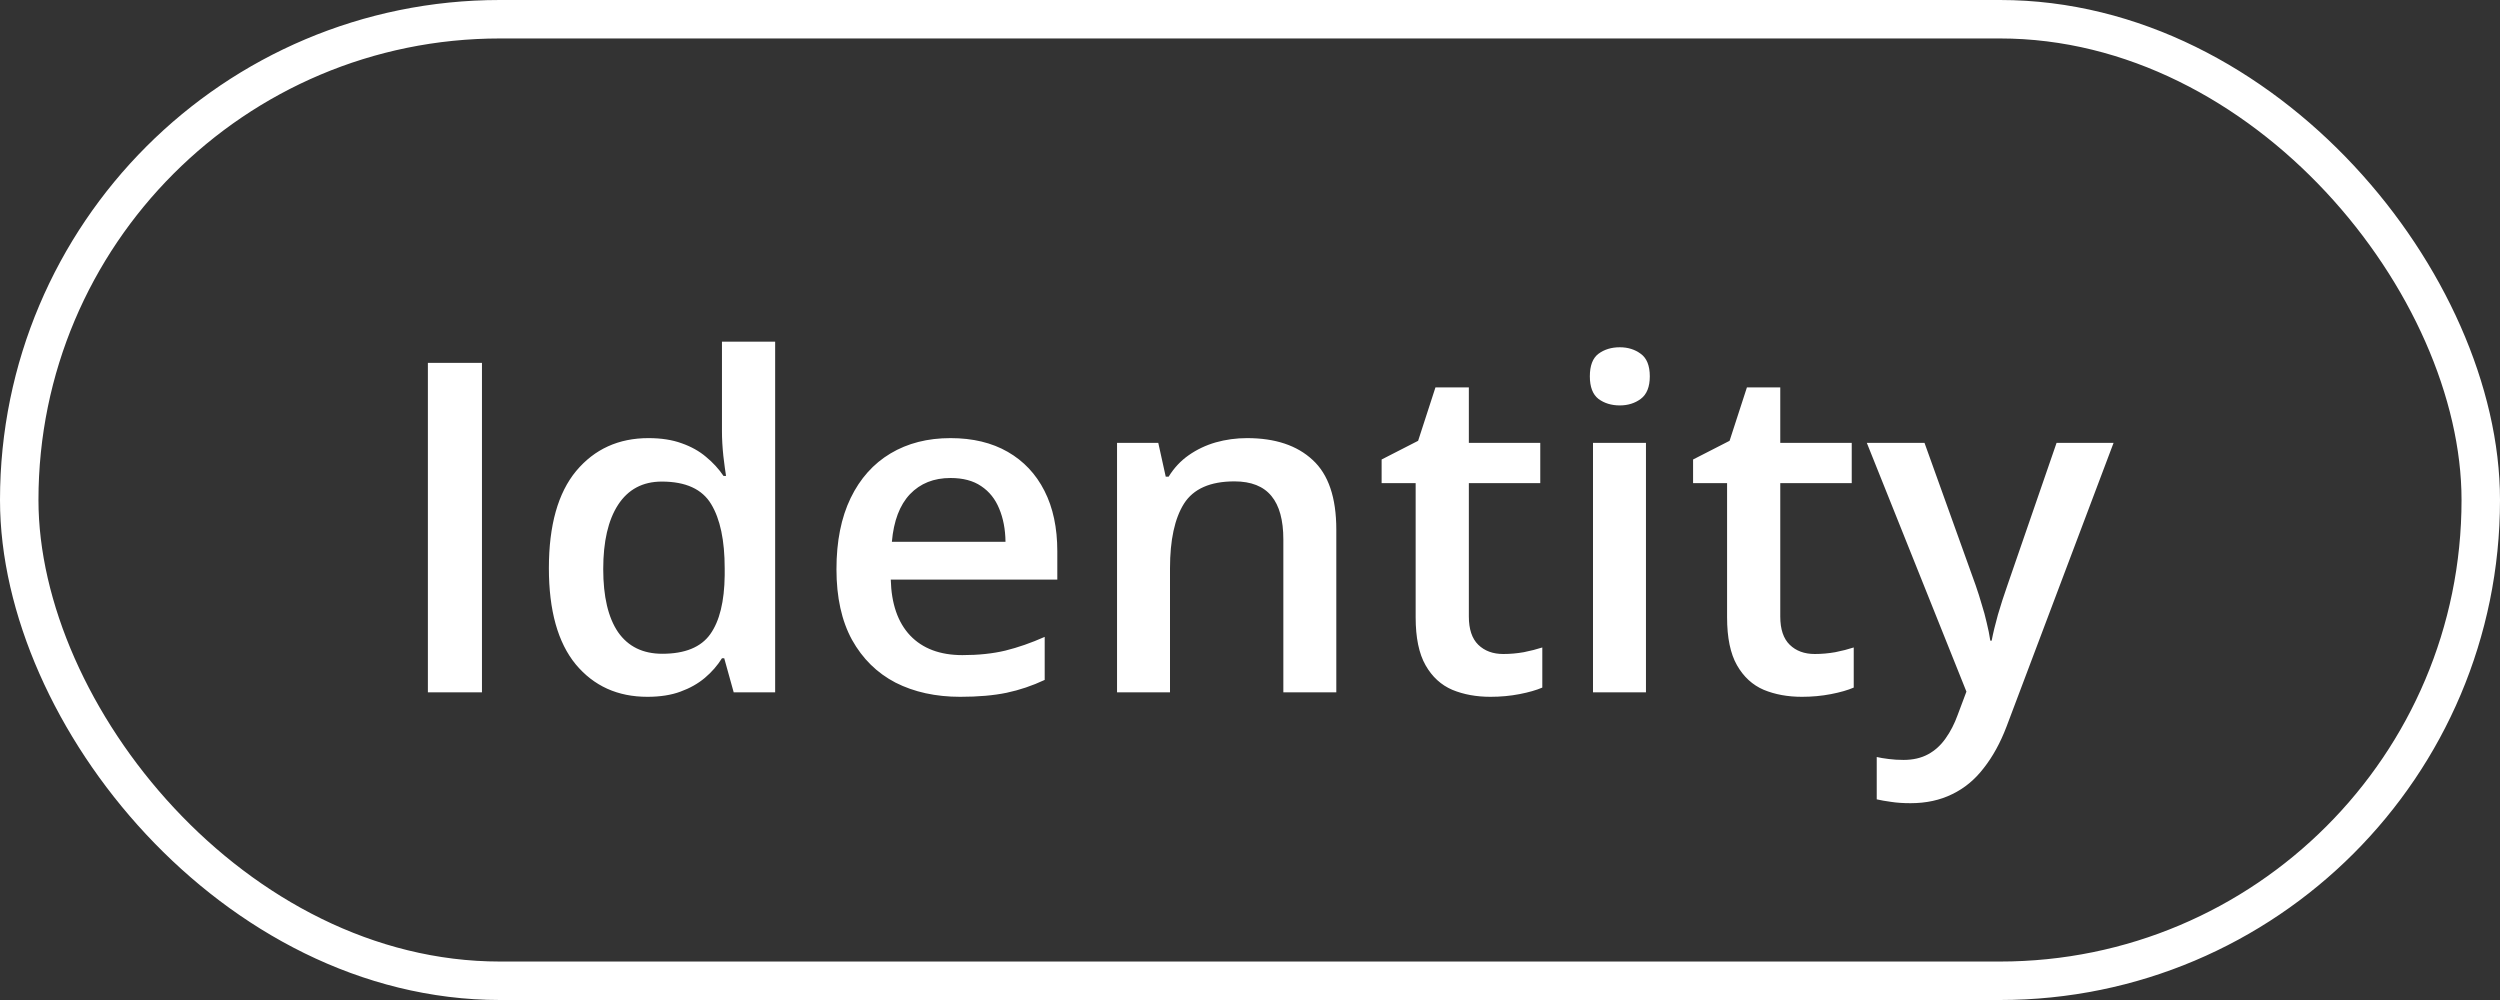 <?xml version="1.0" encoding="UTF-8"?> <svg xmlns="http://www.w3.org/2000/svg" width="65" height="26" viewBox="0 0 65 26" fill="none"><rect x="0" y="0" width="65" height="26" fill="#333333" stroke="none"/> <rect x="0.5" y="0.5" width="64" height="25" rx="12.5" stroke="white"></rect> <path d="M11.125 18L11.125 9.434L12.531 9.434L12.531 18L11.125 18ZM16.832 18.117C16.059 18.117 15.438 17.836 14.969 17.273C14.504 16.707 14.271 15.873 14.271 14.771C14.271 13.658 14.508 12.816 14.98 12.246C15.457 11.676 16.084 11.391 16.861 11.391C17.189 11.391 17.477 11.435 17.723 11.525C17.969 11.611 18.18 11.729 18.355 11.877C18.535 12.025 18.688 12.191 18.812 12.375L18.877 12.375C18.857 12.254 18.834 12.08 18.807 11.854C18.783 11.623 18.771 11.41 18.771 11.215L18.771 8.883L20.154 8.883L20.154 18L19.076 18L18.83 17.115L18.771 17.115C18.654 17.303 18.506 17.473 18.326 17.625C18.15 17.773 17.939 17.893 17.693 17.982C17.451 18.072 17.164 18.117 16.832 18.117ZM17.219 16.998C17.809 16.998 18.225 16.828 18.467 16.488C18.709 16.148 18.834 15.639 18.842 14.959L18.842 14.777C18.842 14.051 18.725 13.494 18.49 13.107C18.256 12.717 17.828 12.521 17.207 12.521C16.711 12.521 16.332 12.723 16.07 13.125C15.812 13.523 15.684 14.08 15.684 14.795C15.684 15.51 15.812 16.057 16.07 16.436C16.332 16.811 16.715 16.998 17.219 16.998ZM24.713 11.391C25.291 11.391 25.787 11.51 26.201 11.748C26.615 11.986 26.934 12.324 27.156 12.762C27.379 13.199 27.49 13.723 27.49 14.332L27.49 15.07L23.16 15.07C23.176 15.699 23.344 16.184 23.664 16.523C23.988 16.863 24.441 17.033 25.023 17.033C25.438 17.033 25.809 16.994 26.137 16.916C26.469 16.834 26.811 16.715 27.162 16.559L27.162 17.678C26.838 17.83 26.508 17.941 26.172 18.012C25.836 18.082 25.434 18.117 24.965 18.117C24.328 18.117 23.768 17.994 23.283 17.748C22.803 17.498 22.426 17.127 22.152 16.635C21.883 16.143 21.748 15.531 21.748 14.801C21.748 14.074 21.871 13.457 22.117 12.949C22.363 12.441 22.709 12.055 23.154 11.789C23.6 11.523 24.119 11.391 24.713 11.391ZM24.713 12.428C24.279 12.428 23.928 12.568 23.658 12.85C23.393 13.131 23.236 13.543 23.189 14.086L26.143 14.086C26.139 13.762 26.084 13.475 25.979 13.225C25.877 12.975 25.721 12.779 25.51 12.639C25.303 12.498 25.037 12.428 24.713 12.428ZM32.424 11.391C33.154 11.391 33.723 11.58 34.129 11.959C34.539 12.334 34.744 12.938 34.744 13.77L34.744 18L33.367 18L33.367 14.027C33.367 13.523 33.264 13.146 33.057 12.896C32.85 12.643 32.529 12.516 32.096 12.516C31.467 12.516 31.029 12.709 30.783 13.096C30.541 13.482 30.42 14.043 30.42 14.777L30.42 18L29.043 18L29.043 11.514L30.115 11.514L30.309 12.393L30.385 12.393C30.525 12.166 30.699 11.98 30.906 11.836C31.117 11.688 31.352 11.576 31.609 11.502C31.871 11.428 32.143 11.391 32.424 11.391ZM39.086 17.004C39.266 17.004 39.443 16.988 39.619 16.957C39.795 16.922 39.955 16.881 40.1 16.834L40.1 17.877C39.947 17.943 39.75 18 39.508 18.047C39.266 18.094 39.014 18.117 38.752 18.117C38.385 18.117 38.055 18.057 37.762 17.936C37.469 17.811 37.236 17.598 37.065 17.297C36.893 16.996 36.807 16.58 36.807 16.049L36.807 12.562L35.922 12.562L35.922 11.947L36.871 11.461L37.322 10.072L38.19 10.072L38.19 11.514L40.047 11.514L40.047 12.562L38.19 12.562L38.19 16.031C38.19 16.359 38.272 16.604 38.435 16.764C38.6 16.924 38.816 17.004 39.086 17.004ZM42.795 11.514L42.795 18L41.418 18L41.418 11.514L42.795 11.514ZM42.115 9.029C42.326 9.029 42.508 9.086 42.66 9.199C42.816 9.312 42.895 9.508 42.895 9.785C42.895 10.059 42.816 10.254 42.66 10.371C42.508 10.484 42.326 10.541 42.115 10.541C41.897 10.541 41.711 10.484 41.559 10.371C41.41 10.254 41.336 10.059 41.336 9.785C41.336 9.508 41.41 9.312 41.559 9.199C41.711 9.086 41.897 9.029 42.115 9.029ZM47.184 17.004C47.363 17.004 47.541 16.988 47.717 16.957C47.893 16.922 48.053 16.881 48.197 16.834L48.197 17.877C48.045 17.943 47.848 18 47.605 18.047C47.363 18.094 47.111 18.117 46.85 18.117C46.482 18.117 46.152 18.057 45.859 17.936C45.566 17.811 45.334 17.598 45.162 17.297C44.99 16.996 44.904 16.58 44.904 16.049L44.904 12.562L44.02 12.562L44.02 11.947L44.969 11.461L45.42 10.072L46.287 10.072L46.287 11.514L48.145 11.514L48.145 12.562L46.287 12.562L46.287 16.031C46.287 16.359 46.369 16.604 46.533 16.764C46.697 16.924 46.914 17.004 47.184 17.004ZM48.537 11.514L50.037 11.514L51.367 15.217C51.426 15.385 51.478 15.551 51.525 15.715C51.576 15.875 51.619 16.033 51.654 16.189C51.693 16.346 51.725 16.502 51.748 16.658L51.783 16.658C51.822 16.455 51.877 16.229 51.947 15.979C52.022 15.725 52.103 15.471 52.193 15.217L53.471 11.514L54.953 11.514L52.17 18.891C52.01 19.312 51.812 19.672 51.578 19.969C51.348 20.27 51.074 20.496 50.758 20.648C50.441 20.805 50.08 20.883 49.674 20.883C49.478 20.883 49.309 20.871 49.164 20.848C49.02 20.828 48.897 20.807 48.795 20.783L48.795 19.682C48.877 19.701 48.98 19.719 49.105 19.734C49.23 19.75 49.359 19.758 49.492 19.758C49.738 19.758 49.951 19.709 50.131 19.611C50.31 19.514 50.463 19.375 50.588 19.195C50.713 19.02 50.816 18.818 50.898 18.592L51.127 17.982L48.537 11.514Z" fill="white"></path> </svg> 